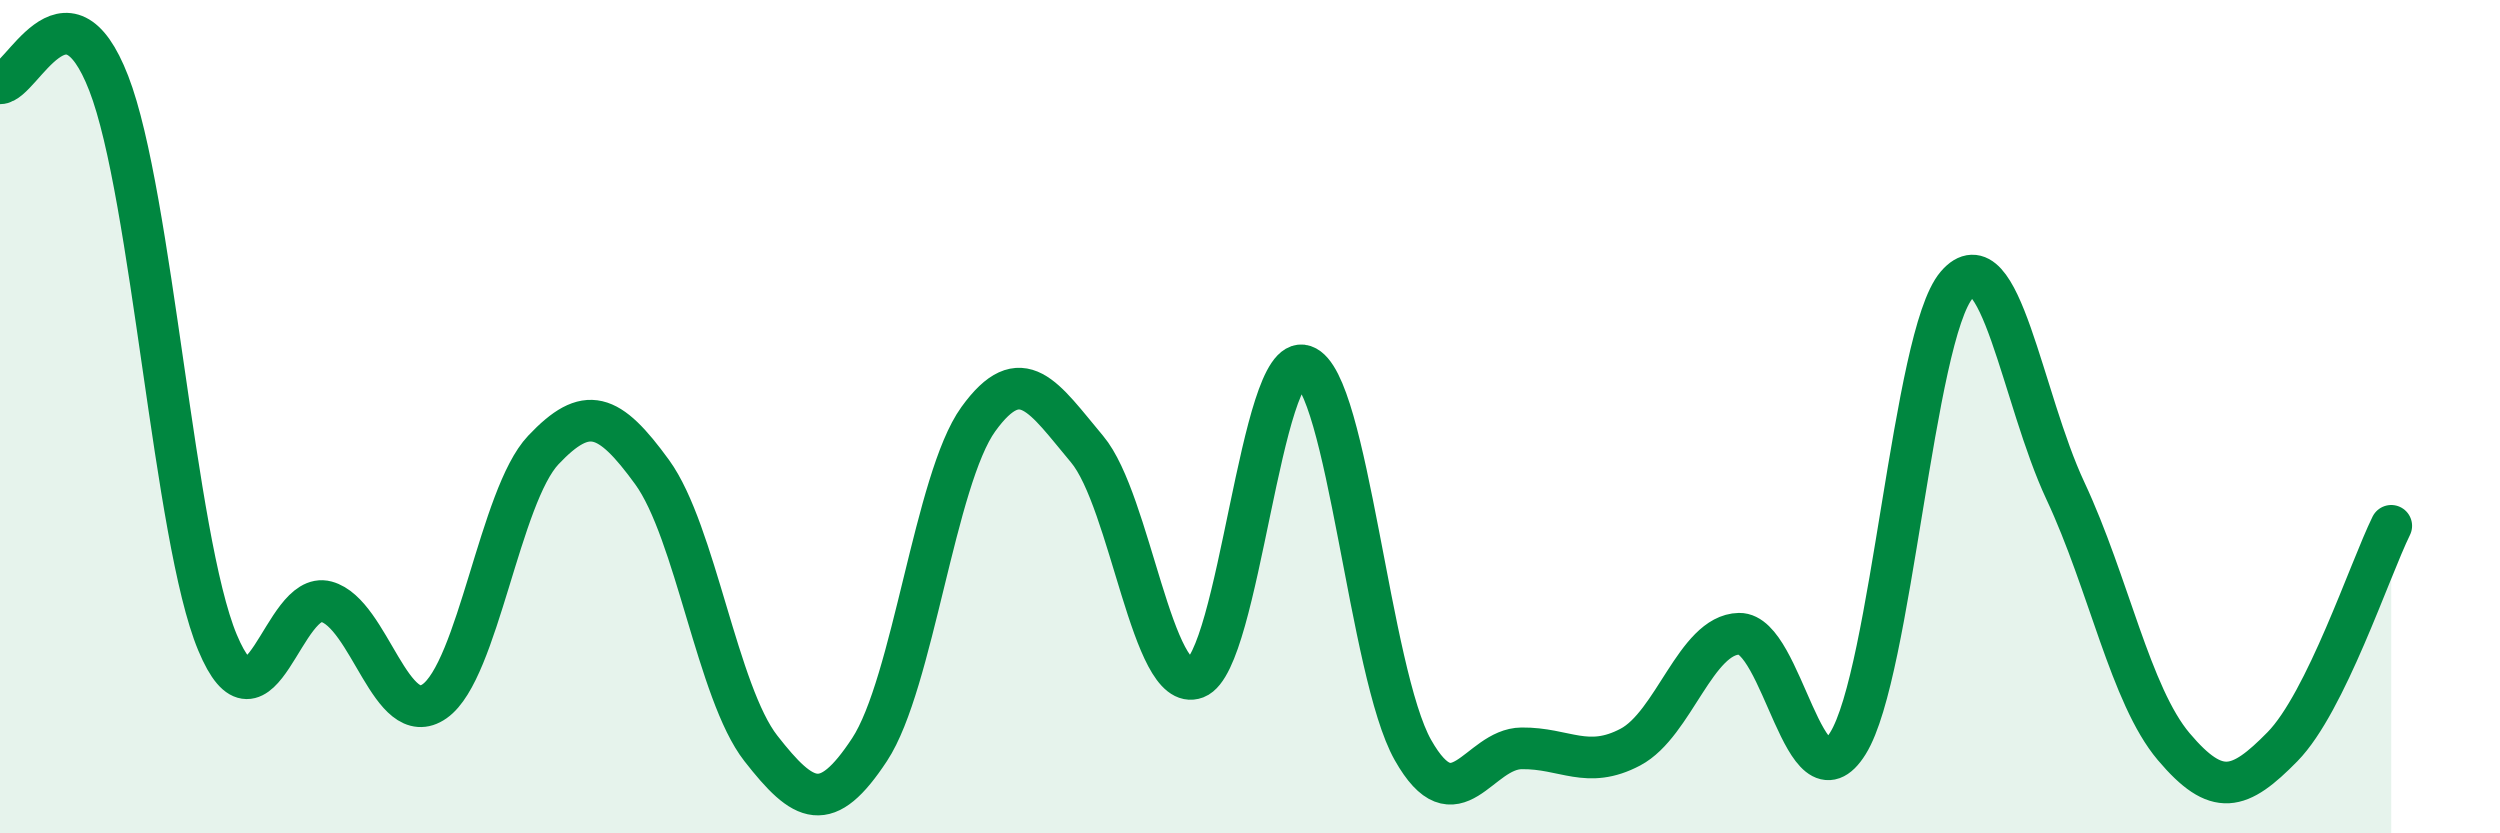 
    <svg width="60" height="20" viewBox="0 0 60 20" xmlns="http://www.w3.org/2000/svg">
      <path
        d="M 0,2 C 0.52,2 1.57,-0.68 2.61,2 C 3.65,4.68 4.18,12.93 5.22,15.42 C 6.26,17.91 6.79,14.16 7.83,14.44 C 8.87,14.72 9.39,17.56 10.43,16.83 C 11.47,16.1 12,11.9 13.04,10.8 C 14.08,9.7 14.61,9.9 15.65,11.33 C 16.69,12.76 17.22,16.63 18.26,17.96 C 19.3,19.29 19.83,19.57 20.87,17.99 C 21.91,16.41 22.44,11.5 23.48,10.06 C 24.52,8.62 25.05,9.54 26.09,10.78 C 27.13,12.02 27.66,16.67 28.7,16.27 C 29.74,15.87 30.26,8.43 31.3,8.78 C 32.34,9.13 32.87,16.16 33.91,18 C 34.95,19.84 35.48,17.97 36.52,17.96 C 37.56,17.95 38.09,18.48 39.13,17.93 C 40.17,17.38 40.7,15.23 41.74,15.21 C 42.78,15.19 43.31,19.51 44.35,17.84 C 45.39,16.17 45.92,8.05 46.96,6.84 C 48,5.63 48.53,9.56 49.57,11.78 C 50.61,14 51.13,16.69 52.17,17.92 C 53.21,19.15 53.74,18.98 54.78,17.92 C 55.82,16.86 56.87,13.68 57.39,12.62L57.39 20L0 20Z"
        fill="#008740"
        opacity="0.1"
        stroke-linecap="round"
        stroke-linejoin="round"
      />
      <path
        d="M 0,2 C 0.52,2 1.57,-0.68 2.61,2 C 3.65,4.68 4.18,12.93 5.22,15.42 C 6.26,17.91 6.79,14.16 7.83,14.44 C 8.87,14.72 9.39,17.56 10.43,16.83 C 11.47,16.1 12,11.9 13.04,10.8 C 14.08,9.7 14.61,9.9 15.65,11.33 C 16.69,12.76 17.22,16.63 18.26,17.96 C 19.3,19.29 19.83,19.57 20.87,17.99 C 21.91,16.41 22.44,11.5 23.48,10.06 C 24.52,8.62 25.05,9.54 26.09,10.78 C 27.13,12.02 27.66,16.67 28.7,16.27 C 29.74,15.87 30.26,8.43 31.3,8.78 C 32.34,9.13 32.87,16.16 33.91,18 C 34.95,19.84 35.48,17.97 36.52,17.96 C 37.56,17.95 38.09,18.48 39.13,17.93 C 40.17,17.38 40.7,15.23 41.74,15.21 C 42.78,15.19 43.31,19.51 44.35,17.84 C 45.39,16.17 45.92,8.05 46.96,6.84 C 48,5.63 48.53,9.56 49.57,11.78 C 50.61,14 51.13,16.69 52.17,17.92 C 53.21,19.15 53.74,18.98 54.78,17.92 C 55.82,16.86 56.87,13.68 57.39,12.62"
        stroke="#008740"
        stroke-width="1"
        fill="none"
        stroke-linecap="round"
        stroke-linejoin="round"
      />
    </svg>
  